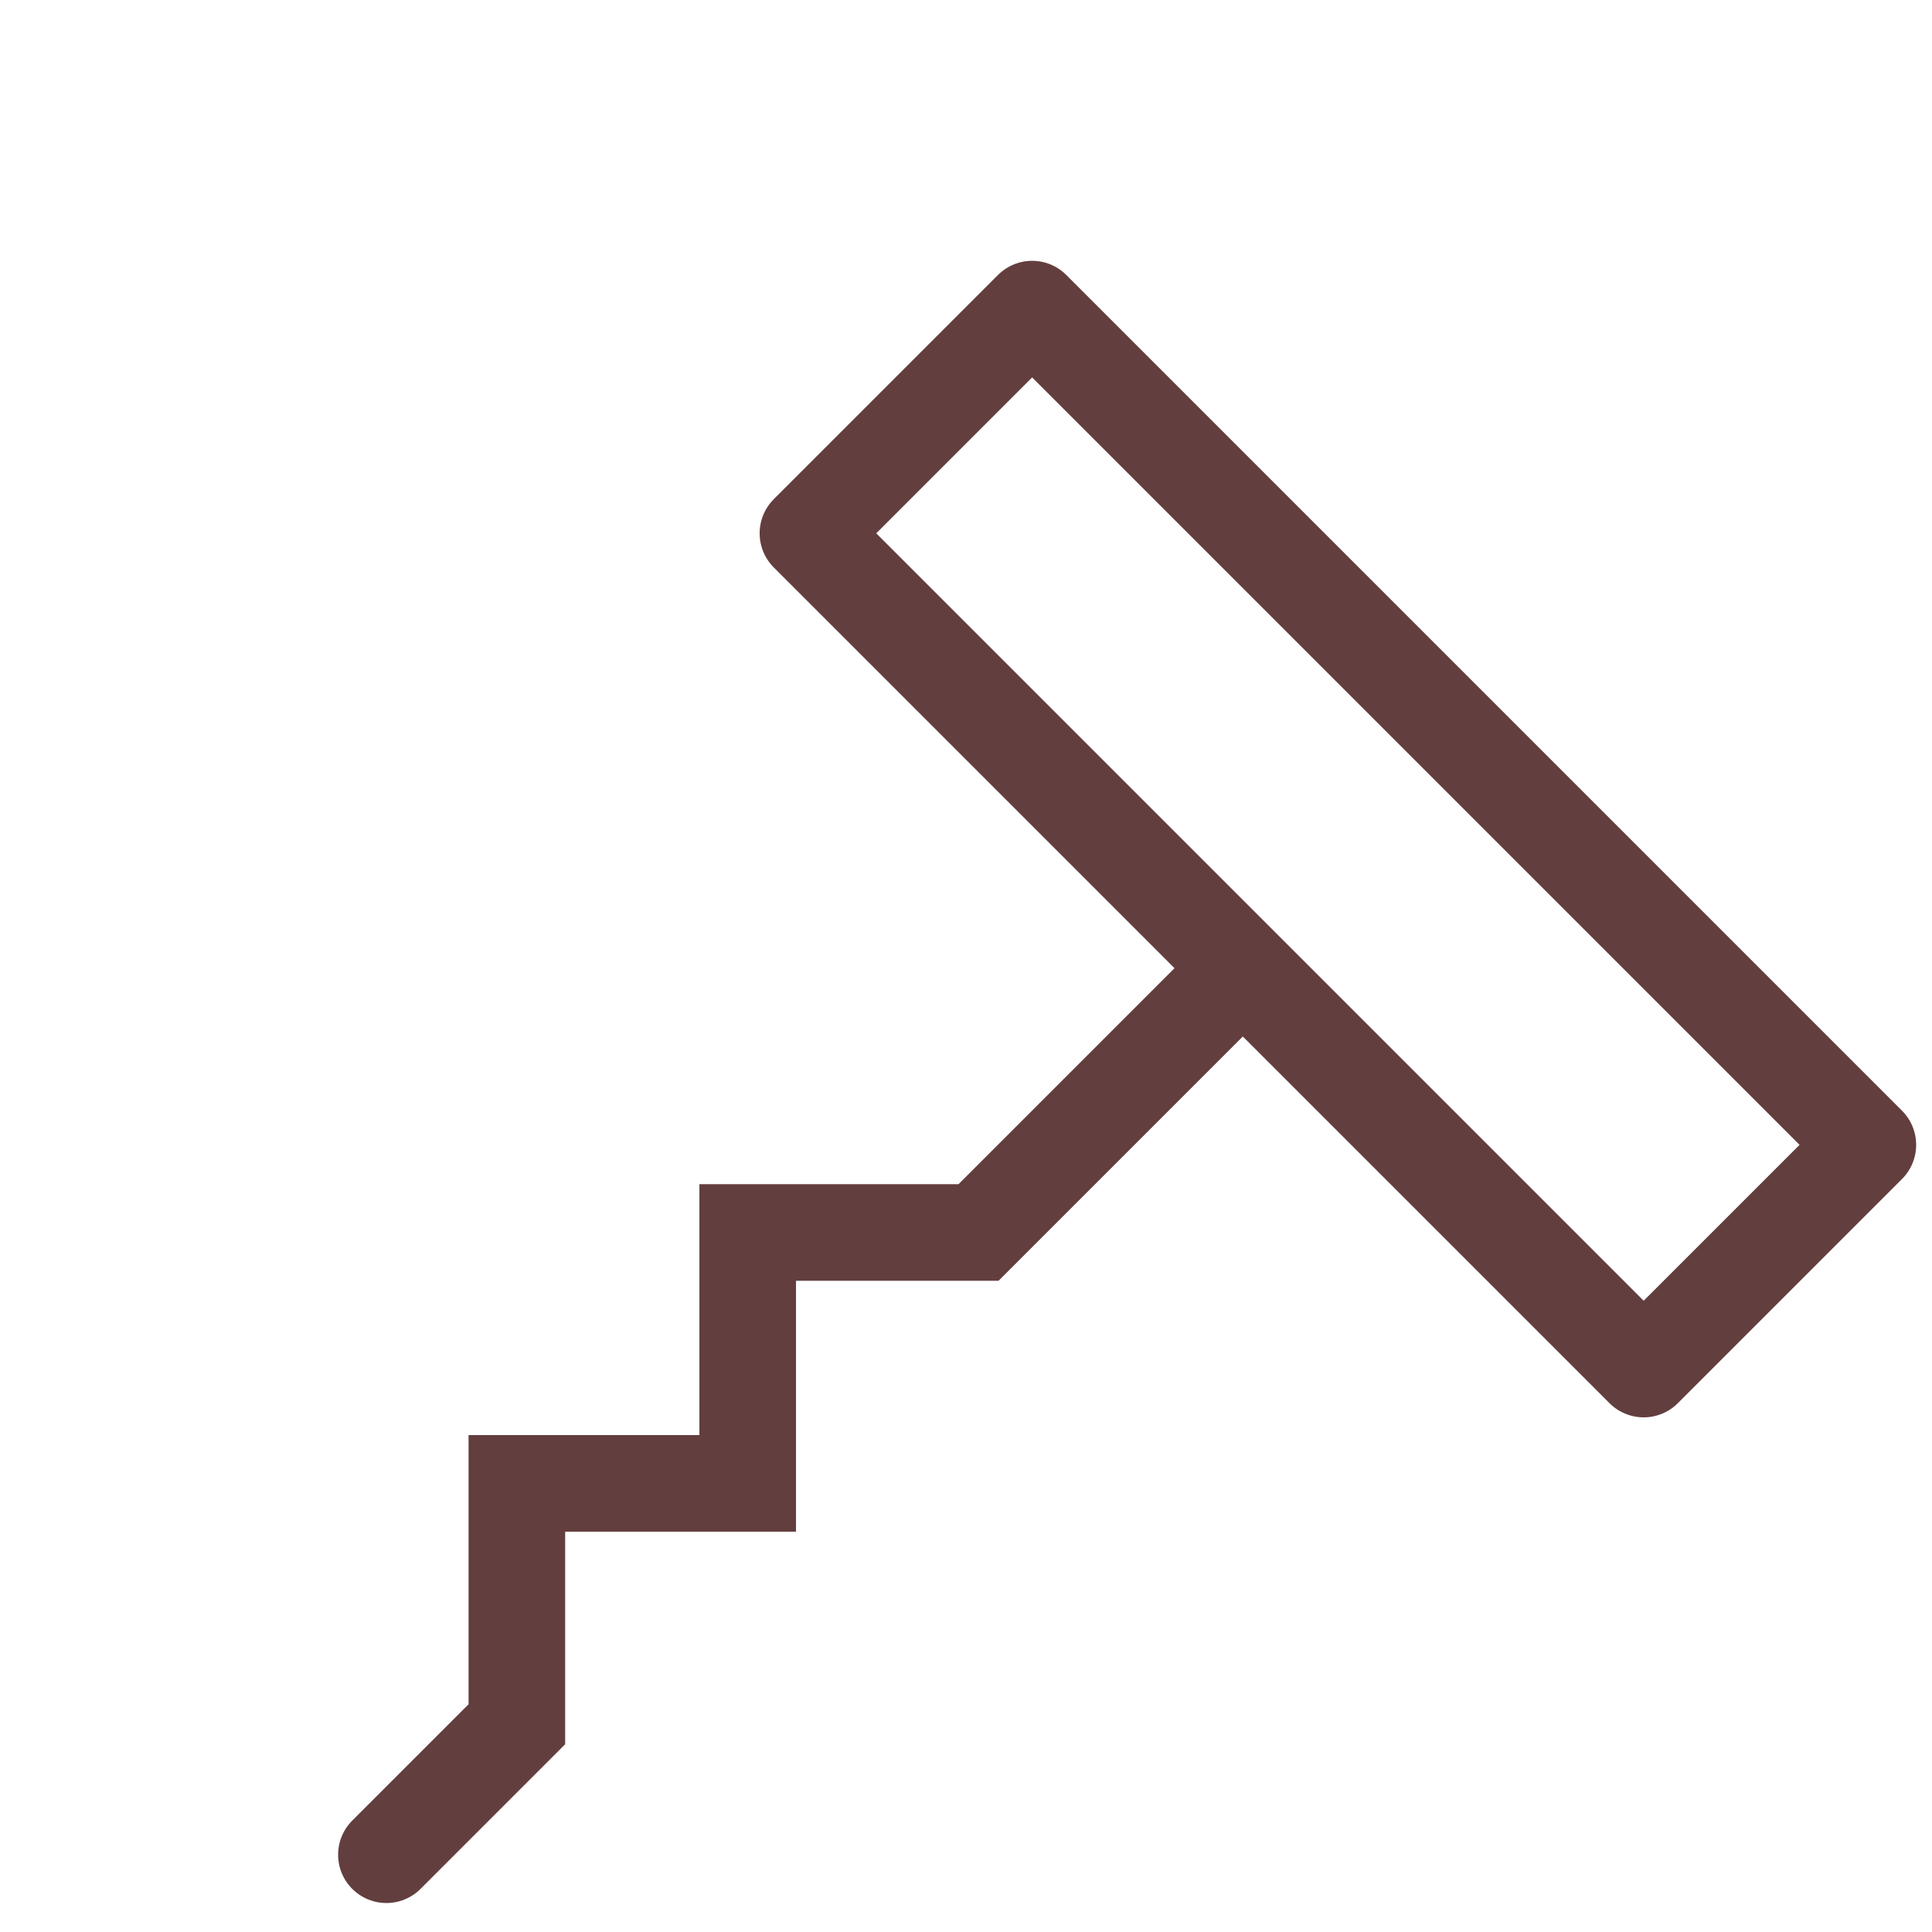 <svg xmlns="http://www.w3.org/2000/svg" fill="none" viewBox="0 0 100 100" height="100" width="100">
<path stroke-linecap="round" stroke-width="5" stroke="#633E3E" d="M20 96L26.753 89.247V76.779H38.701V63.792H50.649L63.117 51.325"></path>
<rect stroke-linejoin="round" stroke-linecap="round" stroke-width="5" stroke="#633E3E" transform="rotate(45 53.423 16)" height="16.411" width="61.175" y="16" x="53.423"></rect>
</svg>

